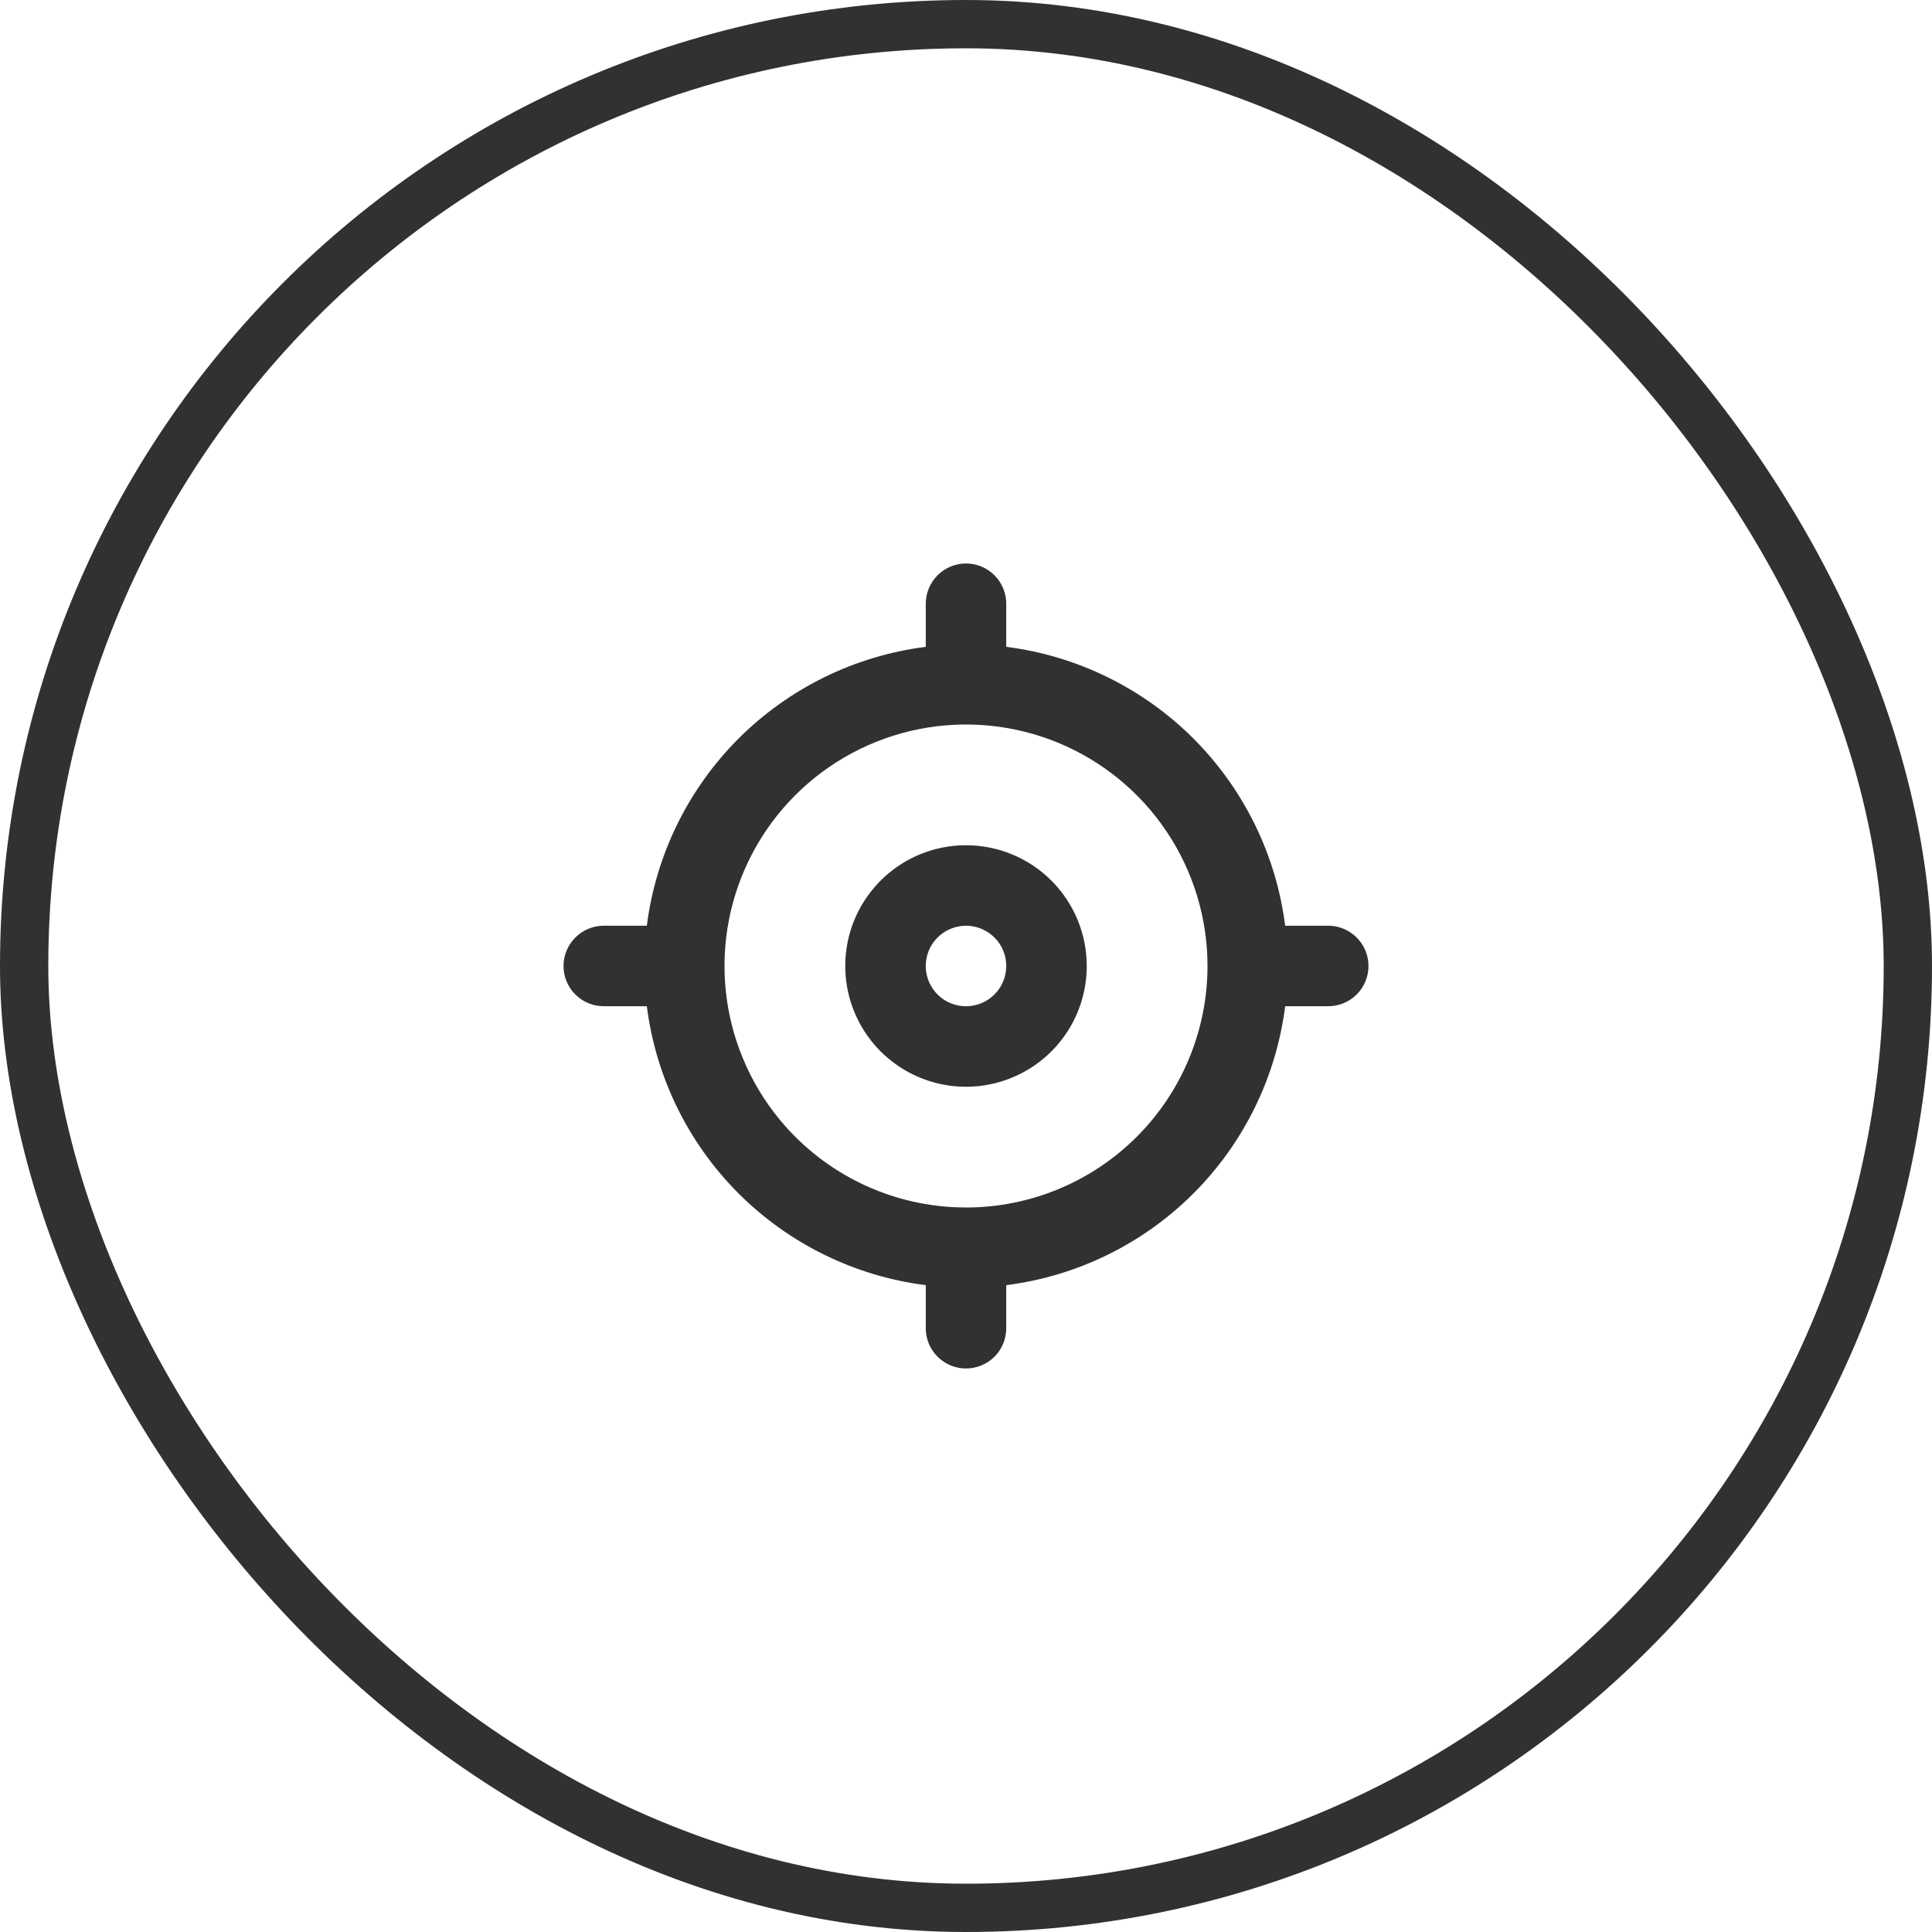<svg width="40" height="40" viewBox="0 0 40 40" fill="none" xmlns="http://www.w3.org/2000/svg">
<path d="M27.5 19.166H26.608C26.422 17.7 25.754 16.337 24.709 15.291C23.663 14.246 22.3 13.578 20.833 13.392V12.5C20.833 12.279 20.746 12.067 20.589 11.911C20.433 11.754 20.221 11.666 20 11.666C19.779 11.666 19.567 11.754 19.411 11.911C19.255 12.067 19.167 12.279 19.167 12.5V13.392C17.7 13.578 16.337 14.246 15.291 15.291C14.246 16.337 13.578 17.7 13.392 19.166H12.5C12.279 19.166 12.067 19.254 11.911 19.411C11.755 19.567 11.667 19.779 11.667 20C11.667 20.221 11.755 20.433 11.911 20.589C12.067 20.745 12.279 20.833 12.5 20.833H13.392C13.578 22.3 14.246 23.663 15.291 24.709C16.337 25.754 17.7 26.422 19.167 26.608V27.5C19.167 27.721 19.255 27.933 19.411 28.089C19.567 28.245 19.779 28.333 20 28.333C20.221 28.333 20.433 28.245 20.589 28.089C20.746 27.933 20.833 27.721 20.833 27.5V26.608C22.3 26.422 23.663 25.754 24.709 24.709C25.754 23.663 26.422 22.3 26.608 20.833H27.5C27.721 20.833 27.933 20.745 28.089 20.589C28.246 20.433 28.333 20.221 28.333 20C28.333 19.779 28.246 19.567 28.089 19.411C27.933 19.254 27.721 19.166 27.5 19.166ZM20 25C19.011 25 18.044 24.707 17.222 24.157C16.4 23.608 15.759 22.827 15.381 21.913C15.002 21 14.903 19.994 15.096 19.024C15.289 18.055 15.765 17.164 16.465 16.464C17.164 15.765 18.055 15.289 19.025 15.096C19.994 14.903 21 15.002 21.913 15.38C22.827 15.759 23.608 16.4 24.157 17.222C24.707 18.044 25 19.011 25 20C25 21.326 24.473 22.598 23.536 23.535C22.598 24.473 21.326 25 20 25ZM20 17.5C19.506 17.5 19.022 17.646 18.611 17.921C18.2 18.196 17.88 18.586 17.69 19.043C17.501 19.5 17.452 20.003 17.548 20.488C17.645 20.973 17.883 21.418 18.232 21.768C18.582 22.117 19.027 22.355 19.512 22.452C19.997 22.548 20.5 22.499 20.957 22.309C21.414 22.12 21.804 21.8 22.079 21.389C22.354 20.978 22.5 20.494 22.5 20C22.5 19.337 22.237 18.701 21.768 18.232C21.299 17.763 20.663 17.5 20 17.5ZM20 20.833C19.835 20.833 19.674 20.784 19.537 20.693C19.4 20.601 19.293 20.471 19.23 20.319C19.167 20.166 19.151 19.999 19.183 19.837C19.215 19.676 19.294 19.527 19.411 19.411C19.527 19.294 19.676 19.215 19.837 19.183C19.999 19.15 20.167 19.167 20.319 19.23C20.471 19.293 20.601 19.4 20.693 19.537C20.785 19.674 20.833 19.835 20.833 20C20.833 20.221 20.746 20.433 20.589 20.589C20.433 20.745 20.221 20.833 20 20.833Z" fill="#313131"/>
<rect x="0.5" y="0.5" width="39" height="39" rx="19.5" stroke="#313131"/>
</svg>
